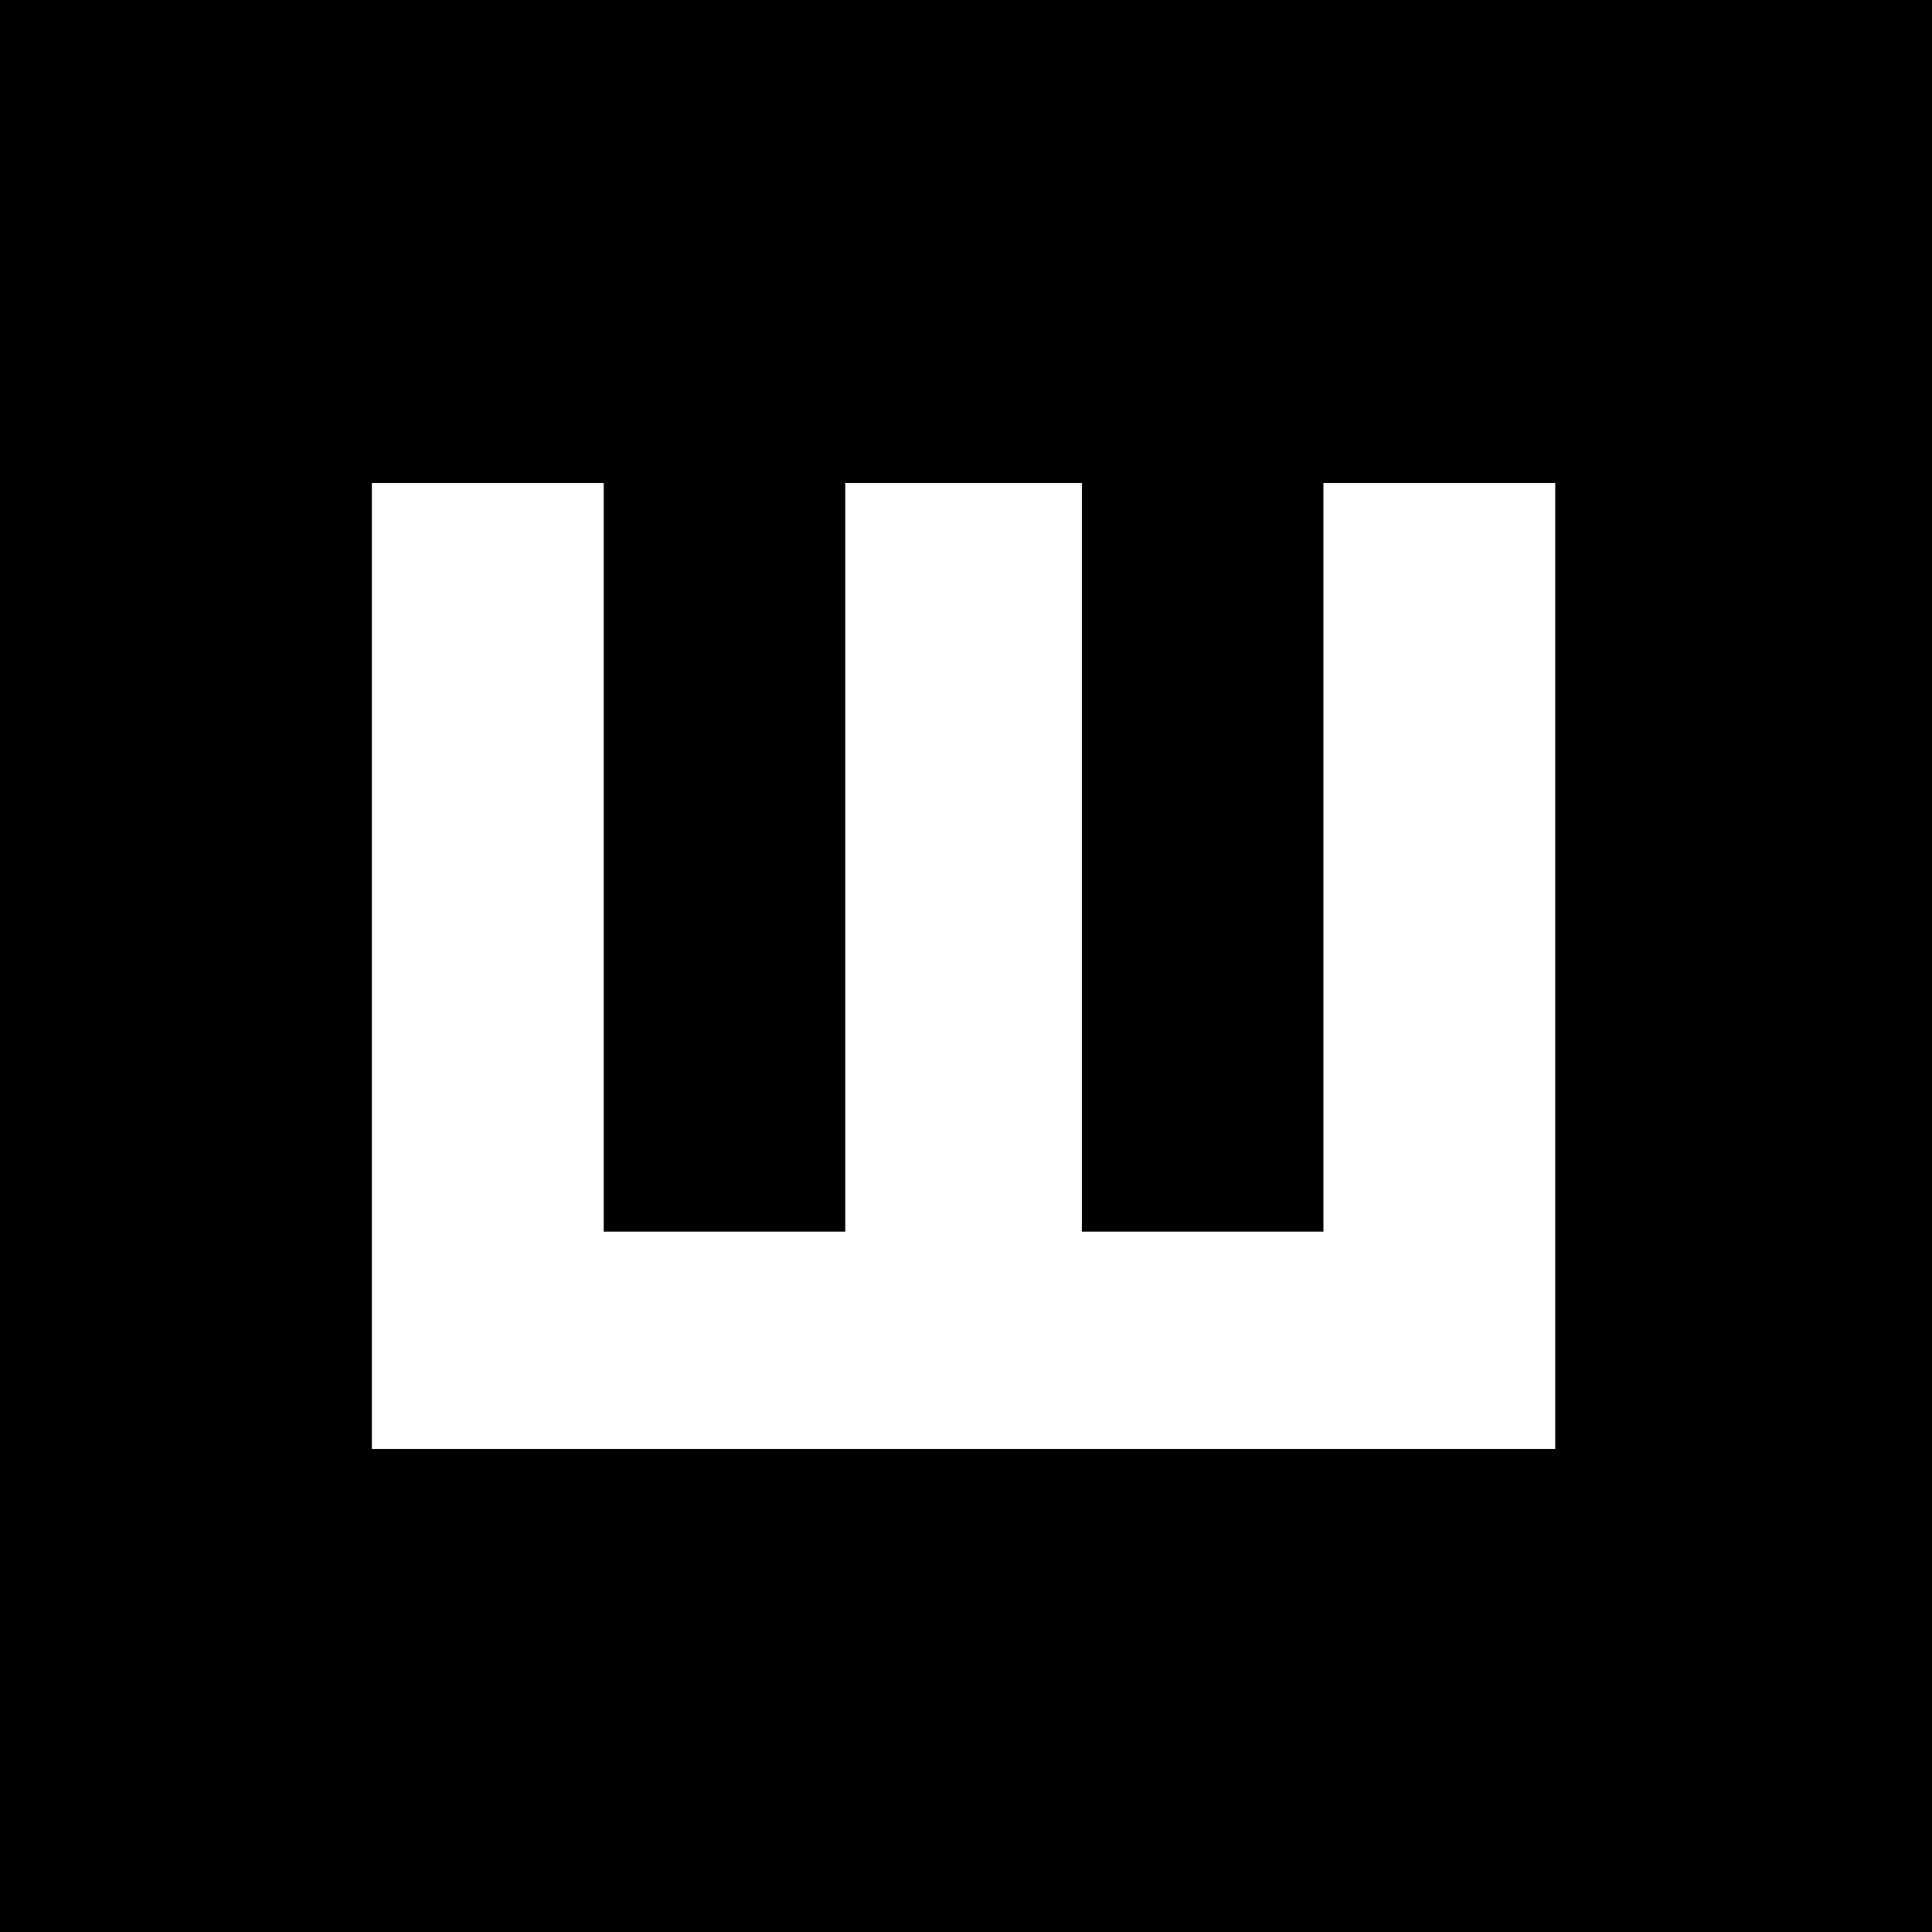 <?xml version="1.0" standalone="no"?>
<!DOCTYPE svg PUBLIC "-//W3C//DTD SVG 20010904//EN"
 "http://www.w3.org/TR/2001/REC-SVG-20010904/DTD/svg10.dtd">
<svg version="1.0" xmlns="http://www.w3.org/2000/svg"
 width="400pt" height="400pt" viewBox="0 0 400 400"
 preserveAspectRatio="xMidYMid meet">
<g transform="translate(0,400) scale(0.1,-0.1)"
fill="#000000" stroke="none">
<path d="M0 2000 l0 -2000 2000 0 2000 0 0 2000 0 2000 -2000 0 -2000 0 0
-2000z m1250 225 l0 -775 250 0 250 0 0 775 0 775 245 0 245 0 0 -775 0 -775
250 0 250 0 0 775 0 775 240 0 240 0 0 -1000 0 -1000 -1225 0 -1225 0 0 1000
0 1000 240 0 240 0 0 -775z"/>
</g>
</svg>
